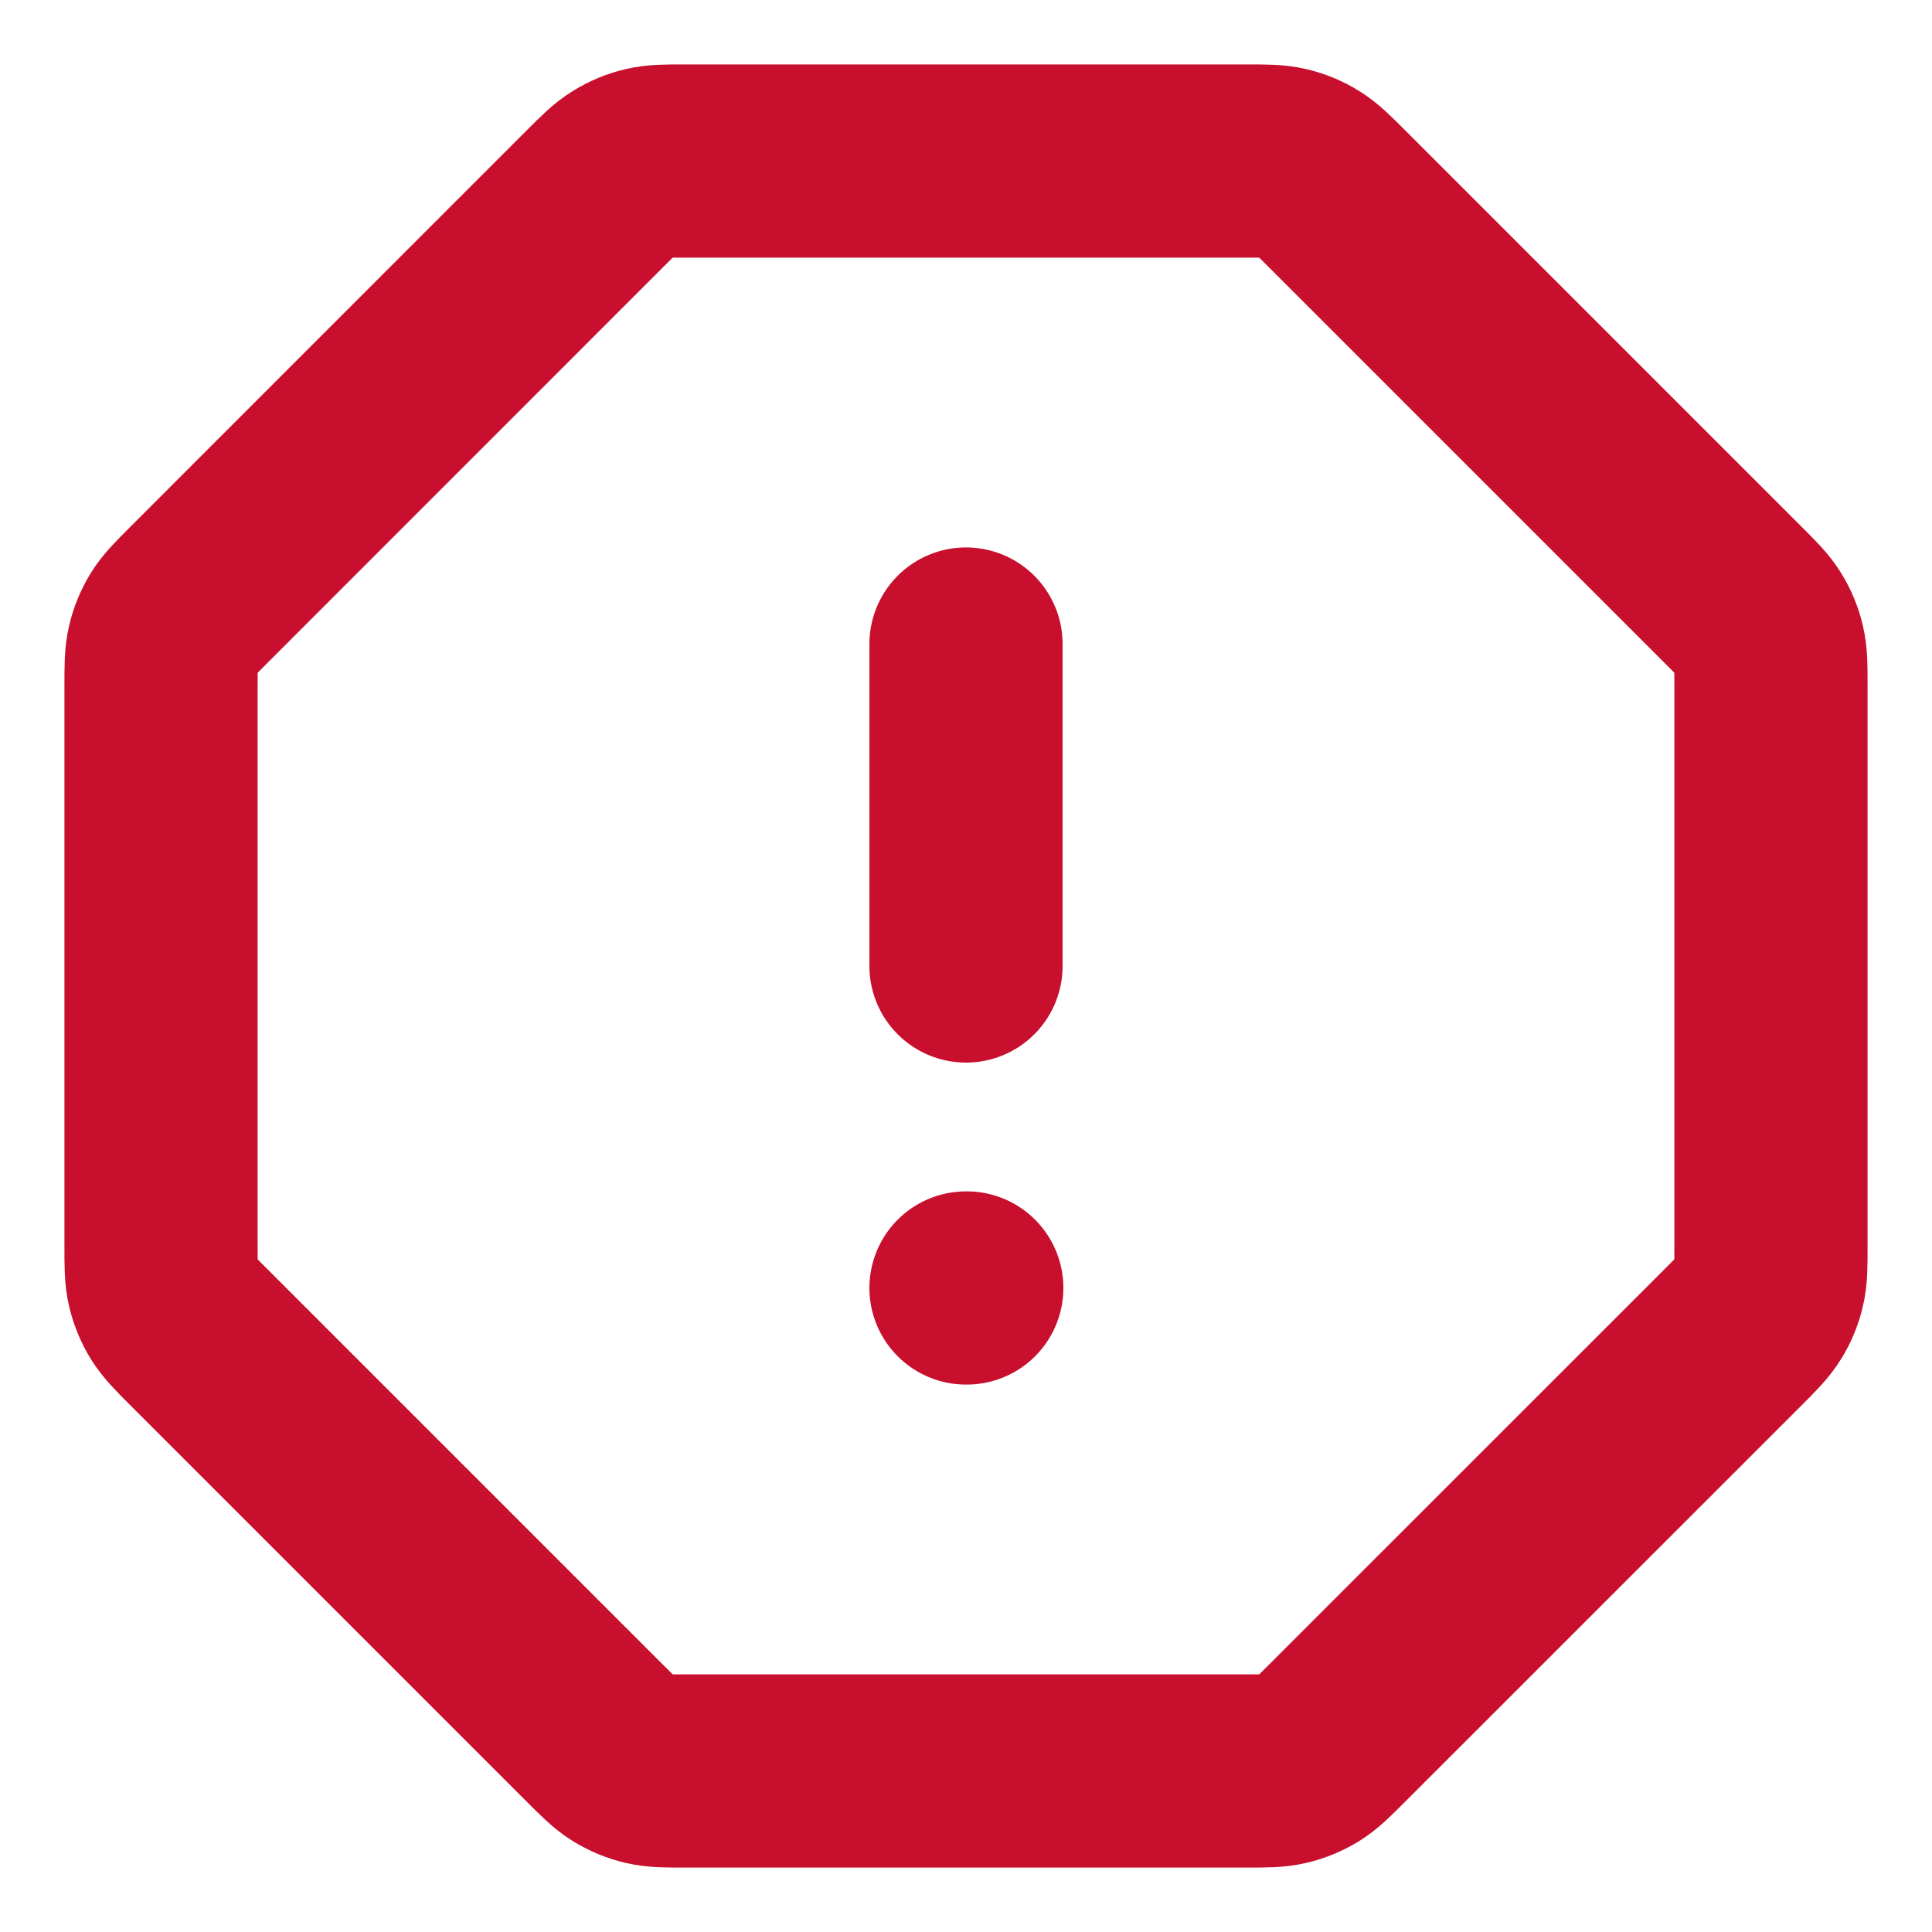 <svg width="20" height="20" viewBox="0 0 20 20" fill="none" xmlns="http://www.w3.org/2000/svg">
<g clip-path="url(#clip0_784_86)">
<path d="M10 6.667V10M10 13.333H10.008M1.667 7.102V12.898C1.667 13.102 1.667 13.204 1.69 13.299C1.71 13.384 1.744 13.466 1.789 13.54C1.841 13.624 1.913 13.697 2.057 13.841L6.159 17.943C6.303 18.087 6.375 18.159 6.46 18.211C6.534 18.256 6.615 18.29 6.7 18.31C6.796 18.333 6.898 18.333 7.102 18.333H12.898C13.101 18.333 13.203 18.333 13.299 18.31C13.384 18.29 13.466 18.256 13.54 18.211C13.624 18.159 13.696 18.087 13.84 17.943L17.943 13.841C18.087 13.697 18.159 13.624 18.21 13.54C18.256 13.466 18.29 13.384 18.31 13.299C18.333 13.204 18.333 13.102 18.333 12.898V7.102C18.333 6.899 18.333 6.797 18.31 6.701C18.29 6.616 18.256 6.534 18.21 6.46C18.159 6.376 18.087 6.304 17.943 6.16L13.84 2.057C13.696 1.913 13.624 1.841 13.54 1.79C13.466 1.744 13.384 1.71 13.299 1.69C13.203 1.667 13.101 1.667 12.898 1.667H7.102C6.898 1.667 6.796 1.667 6.7 1.69C6.615 1.71 6.534 1.744 6.46 1.79C6.375 1.841 6.303 1.913 6.159 2.057L2.057 6.16C1.913 6.304 1.841 6.376 1.789 6.46C1.744 6.534 1.71 6.616 1.69 6.701C1.667 6.797 1.667 6.899 1.667 7.102Z" stroke="#C8102E" stroke-width="2" stroke-linecap="round" stroke-linejoin="round"/>
</g>
<defs>
<clipPath id="clip0_784_86">
<rect width="20" height="20" fill="white"/>
</clipPath>
</defs>
</svg>
